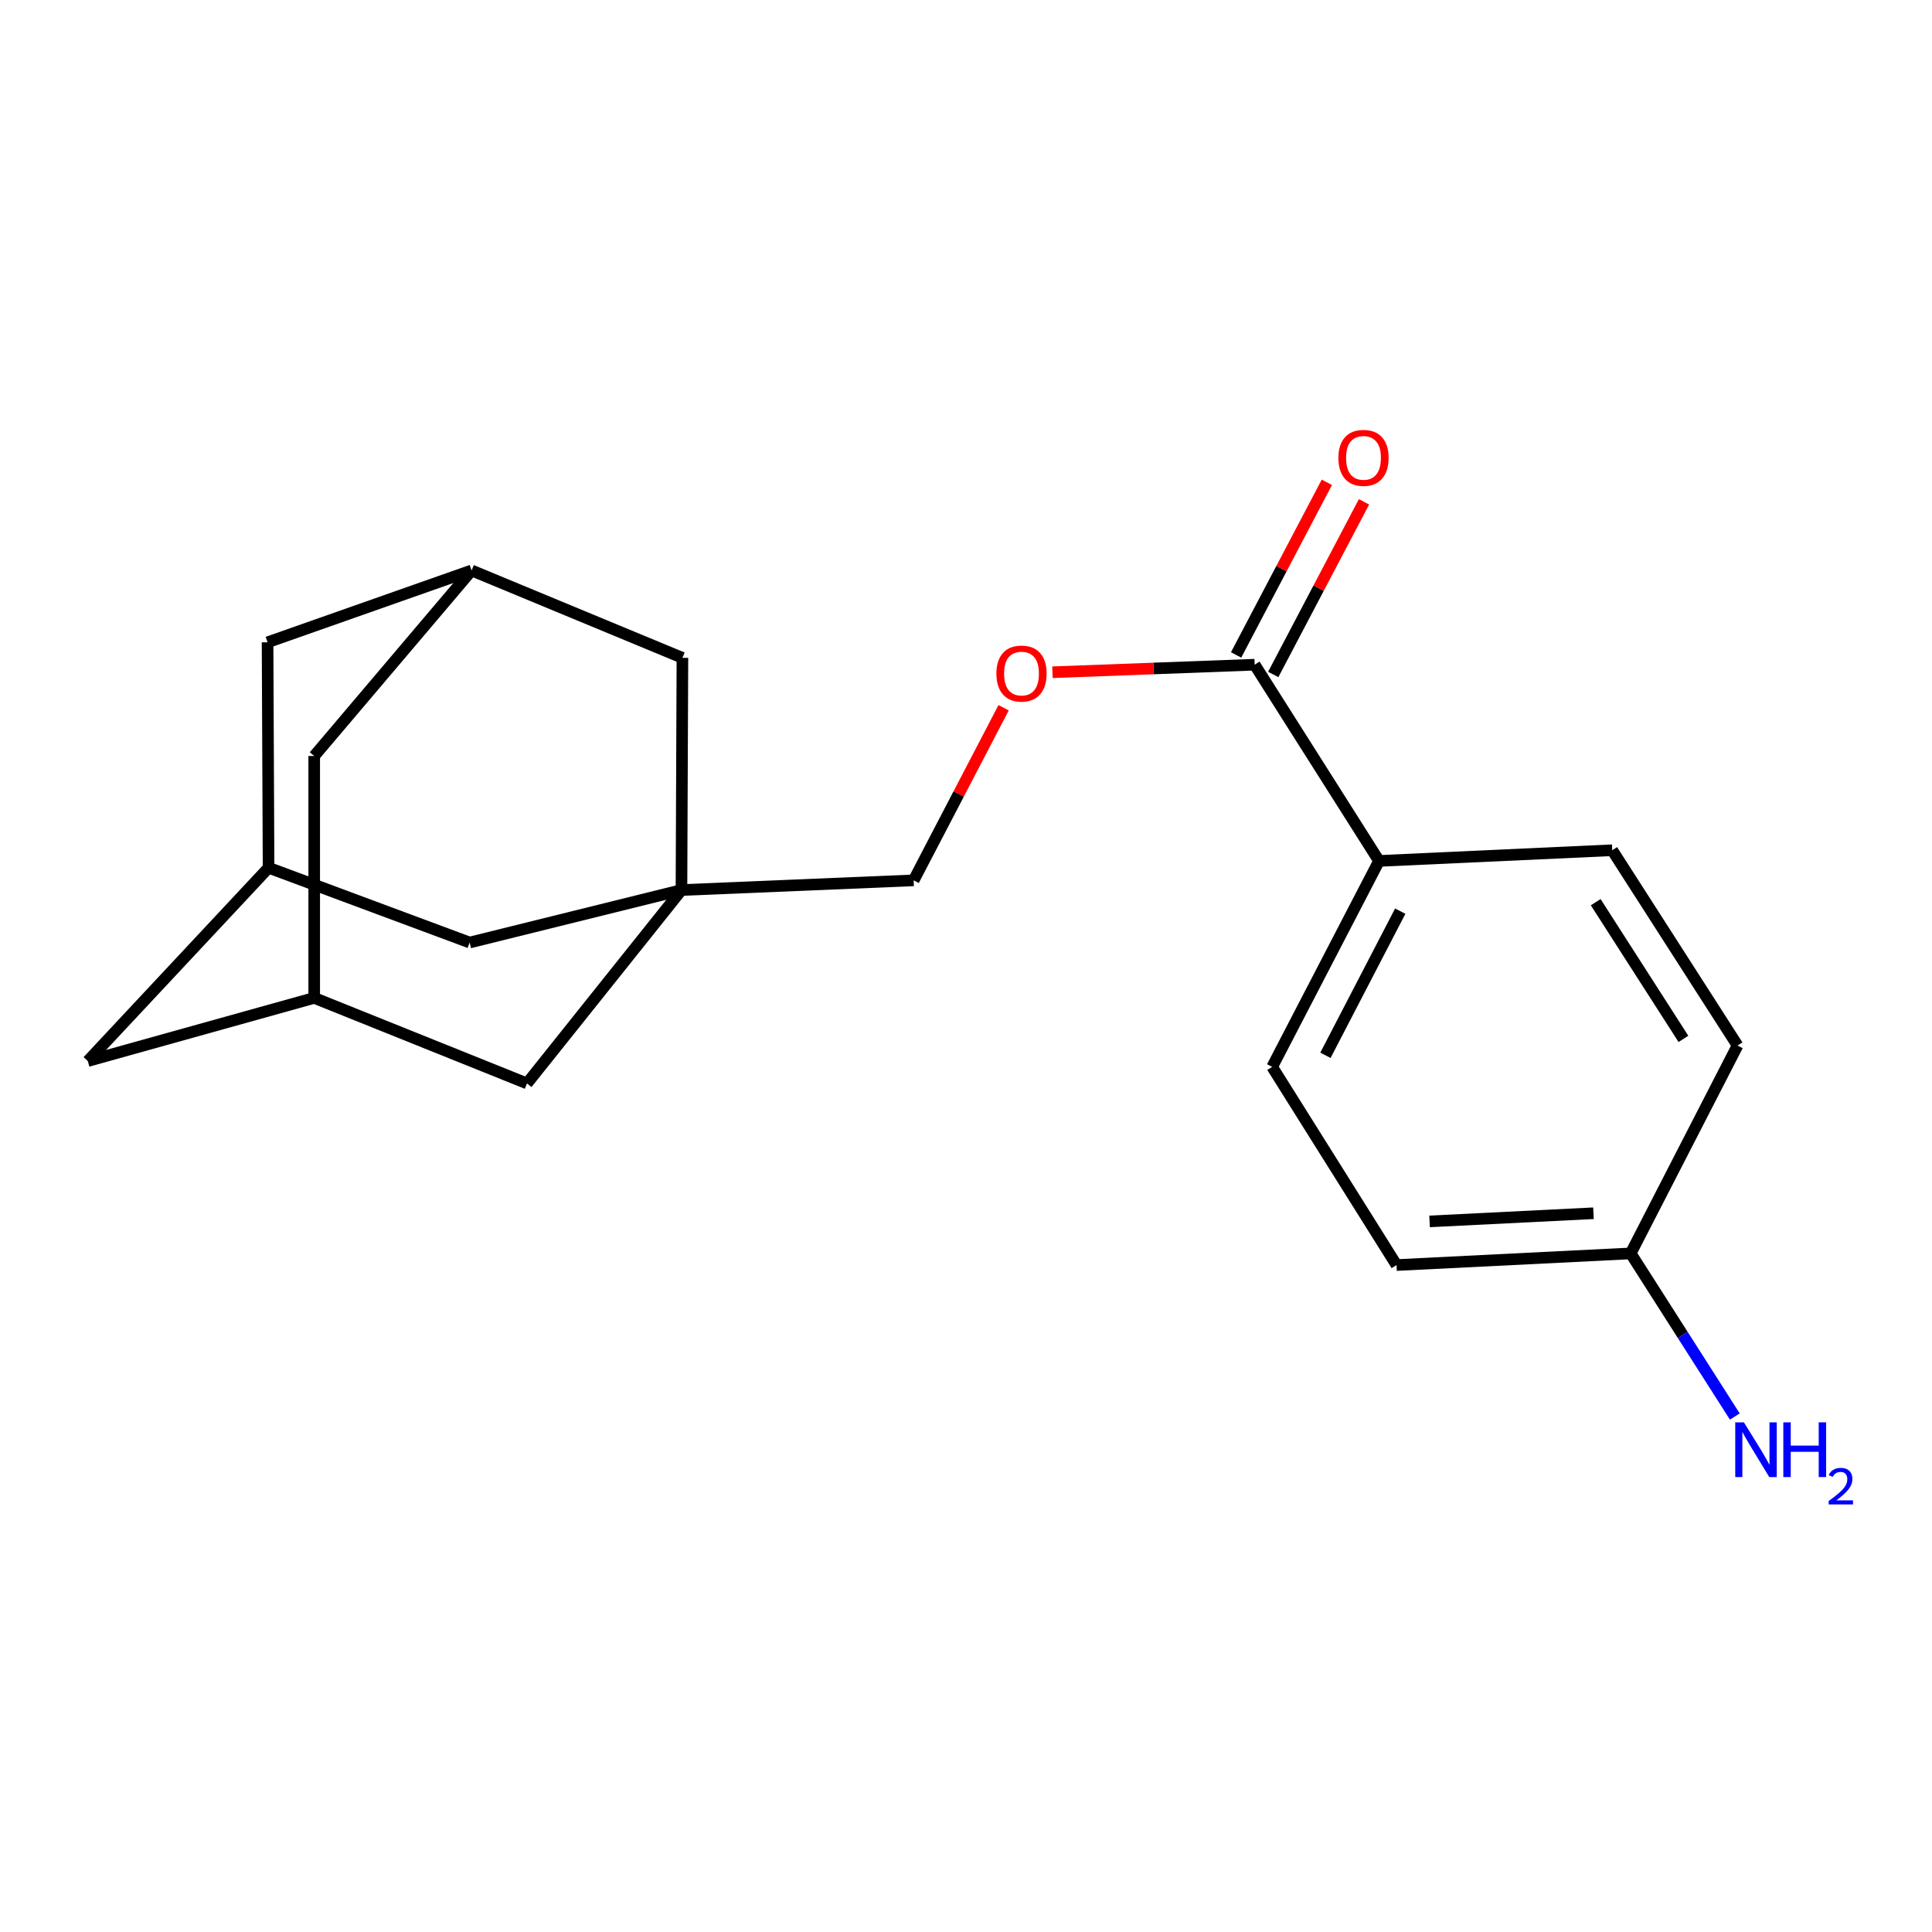 <?xml version='1.0' encoding='iso-8859-1'?>
<svg version='1.1' baseProfile='full'
              xmlns='http://www.w3.org/2000/svg'
                      xmlns:rdkit='http://www.rdkit.org/xml'
                      xmlns:xlink='http://www.w3.org/1999/xlink'
                  xml:space='preserve'
width='1000px' height='1000px' viewBox='0 0 1000 1000'>
<!-- END OF HEADER -->
<rect style='opacity:1.0;fill:#FFFFFF;stroke:none' width='1000' height='1000' x='0' y='0'> </rect>
<path class='bond-6' d='M 352.724,460.687 L 243.086,487.858' style='fill:none;fill-rule:evenodd;stroke:#000000;stroke-width:6px;stroke-linecap:butt;stroke-linejoin:miter;stroke-opacity:1' />
<path class='bond-7' d='M 352.724,460.687 L 272.767,560.781' style='fill:none;fill-rule:evenodd;stroke:#000000;stroke-width:6px;stroke-linecap:butt;stroke-linejoin:miter;stroke-opacity:1' />
<path class='bond-8' d='M 352.724,460.687 L 353.219,340.503' style='fill:none;fill-rule:evenodd;stroke:#000000;stroke-width:6px;stroke-linecap:butt;stroke-linejoin:miter;stroke-opacity:1' />
<path class='bond-10' d='M 352.724,460.687 L 472.908,455.667' style='fill:none;fill-rule:evenodd;stroke:#000000;stroke-width:6px;stroke-linecap:butt;stroke-linejoin:miter;stroke-opacity:1' />
<path class='bond-0' d='M 649.412,344.05 L 597.083,346.002' style='fill:none;fill-rule:evenodd;stroke:#000000;stroke-width:6px;stroke-linecap:butt;stroke-linejoin:miter;stroke-opacity:1' />
<path class='bond-0' d='M 597.083,346.002 L 544.753,347.953' style='fill:none;fill-rule:evenodd;stroke:#FF0000;stroke-width:6px;stroke-linecap:butt;stroke-linejoin:miter;stroke-opacity:1' />
<path class='bond-4' d='M 649.412,344.05 L 713.781,445.617' style='fill:none;fill-rule:evenodd;stroke:#000000;stroke-width:6px;stroke-linecap:butt;stroke-linejoin:miter;stroke-opacity:1' />
<path class='bond-9' d='M 659.024,349.104 L 682.514,304.427' style='fill:none;fill-rule:evenodd;stroke:#000000;stroke-width:6px;stroke-linecap:butt;stroke-linejoin:miter;stroke-opacity:1' />
<path class='bond-9' d='M 682.514,304.427 L 706.005,259.749' style='fill:none;fill-rule:evenodd;stroke:#FF0000;stroke-width:6px;stroke-linecap:butt;stroke-linejoin:miter;stroke-opacity:1' />
<path class='bond-9' d='M 639.801,338.997 L 663.292,294.319' style='fill:none;fill-rule:evenodd;stroke:#000000;stroke-width:6px;stroke-linecap:butt;stroke-linejoin:miter;stroke-opacity:1' />
<path class='bond-9' d='M 663.292,294.319 L 686.783,249.642' style='fill:none;fill-rule:evenodd;stroke:#FF0000;stroke-width:6px;stroke-linecap:butt;stroke-linejoin:miter;stroke-opacity:1' />
<path class='bond-1' d='M 139.01,449.14 L 243.086,487.858' style='fill:none;fill-rule:evenodd;stroke:#000000;stroke-width:6px;stroke-linecap:butt;stroke-linejoin:miter;stroke-opacity:1' />
<path class='bond-20' d='M 139.01,449.14 L 138.491,332.455' style='fill:none;fill-rule:evenodd;stroke:#000000;stroke-width:6px;stroke-linecap:butt;stroke-linejoin:miter;stroke-opacity:1' />
<path class='bond-22' d='M 139.01,449.14 L 45.455,549.198' style='fill:none;fill-rule:evenodd;stroke:#000000;stroke-width:6px;stroke-linecap:butt;stroke-linejoin:miter;stroke-opacity:1' />
<path class='bond-2' d='M 244.099,295.258 L 353.219,340.503' style='fill:none;fill-rule:evenodd;stroke:#000000;stroke-width:6px;stroke-linecap:butt;stroke-linejoin:miter;stroke-opacity:1' />
<path class='bond-11' d='M 244.099,295.258 L 162.634,391.31' style='fill:none;fill-rule:evenodd;stroke:#000000;stroke-width:6px;stroke-linecap:butt;stroke-linejoin:miter;stroke-opacity:1' />
<path class='bond-13' d='M 244.099,295.258 L 138.491,332.455' style='fill:none;fill-rule:evenodd;stroke:#000000;stroke-width:6px;stroke-linecap:butt;stroke-linejoin:miter;stroke-opacity:1' />
<path class='bond-3' d='M 162.634,516.513 L 272.767,560.781' style='fill:none;fill-rule:evenodd;stroke:#000000;stroke-width:6px;stroke-linecap:butt;stroke-linejoin:miter;stroke-opacity:1' />
<path class='bond-12' d='M 162.634,516.513 L 45.455,549.198' style='fill:none;fill-rule:evenodd;stroke:#000000;stroke-width:6px;stroke-linecap:butt;stroke-linejoin:miter;stroke-opacity:1' />
<path class='bond-21' d='M 162.634,516.513 L 162.634,391.31' style='fill:none;fill-rule:evenodd;stroke:#000000;stroke-width:6px;stroke-linecap:butt;stroke-linejoin:miter;stroke-opacity:1' />
<path class='bond-14' d='M 713.781,445.617 L 658.473,552.215' style='fill:none;fill-rule:evenodd;stroke:#000000;stroke-width:6px;stroke-linecap:butt;stroke-linejoin:miter;stroke-opacity:1' />
<path class='bond-14' d='M 724.763,471.609 L 686.047,546.227' style='fill:none;fill-rule:evenodd;stroke:#000000;stroke-width:6px;stroke-linecap:butt;stroke-linejoin:miter;stroke-opacity:1' />
<path class='bond-15' d='M 713.781,445.617 L 834.484,440.079' style='fill:none;fill-rule:evenodd;stroke:#000000;stroke-width:6px;stroke-linecap:butt;stroke-linejoin:miter;stroke-opacity:1' />
<path class='bond-5' d='M 519.468,366.33 L 496.188,410.999' style='fill:none;fill-rule:evenodd;stroke:#FF0000;stroke-width:6px;stroke-linecap:butt;stroke-linejoin:miter;stroke-opacity:1' />
<path class='bond-5' d='M 496.188,410.999 L 472.908,455.667' style='fill:none;fill-rule:evenodd;stroke:#000000;stroke-width:6px;stroke-linecap:butt;stroke-linejoin:miter;stroke-opacity:1' />
<path class='bond-18' d='M 658.473,552.215 L 722.842,654.795' style='fill:none;fill-rule:evenodd;stroke:#000000;stroke-width:6px;stroke-linecap:butt;stroke-linejoin:miter;stroke-opacity:1' />
<path class='bond-19' d='M 834.484,440.079 L 899.347,541.163' style='fill:none;fill-rule:evenodd;stroke:#000000;stroke-width:6px;stroke-linecap:butt;stroke-linejoin:miter;stroke-opacity:1' />
<path class='bond-19' d='M 825.935,466.97 L 871.339,537.729' style='fill:none;fill-rule:evenodd;stroke:#000000;stroke-width:6px;stroke-linecap:butt;stroke-linejoin:miter;stroke-opacity:1' />
<path class='bond-16' d='M 844.039,648.762 L 899.347,541.163' style='fill:none;fill-rule:evenodd;stroke:#000000;stroke-width:6px;stroke-linecap:butt;stroke-linejoin:miter;stroke-opacity:1' />
<path class='bond-17' d='M 844.039,648.762 L 870.989,690.977' style='fill:none;fill-rule:evenodd;stroke:#000000;stroke-width:6px;stroke-linecap:butt;stroke-linejoin:miter;stroke-opacity:1' />
<path class='bond-17' d='M 870.989,690.977 L 897.939,733.191' style='fill:none;fill-rule:evenodd;stroke:#0000FF;stroke-width:6px;stroke-linecap:butt;stroke-linejoin:miter;stroke-opacity:1' />
<path class='bond-23' d='M 844.039,648.762 L 722.842,654.795' style='fill:none;fill-rule:evenodd;stroke:#000000;stroke-width:6px;stroke-linecap:butt;stroke-linejoin:miter;stroke-opacity:1' />
<path class='bond-23' d='M 824.78,627.976 L 739.942,632.199' style='fill:none;fill-rule:evenodd;stroke:#000000;stroke-width:6px;stroke-linecap:butt;stroke-linejoin:miter;stroke-opacity:1' />
<path  class='atom-6' d='M 515.734 348.631
Q 515.734 341.831, 519.094 338.031
Q 522.454 334.231, 528.734 334.231
Q 535.014 334.231, 538.374 338.031
Q 541.734 341.831, 541.734 348.631
Q 541.734 355.511, 538.334 359.431
Q 534.934 363.311, 528.734 363.311
Q 522.494 363.311, 519.094 359.431
Q 515.734 355.551, 515.734 348.631
M 528.734 360.111
Q 533.054 360.111, 535.374 357.231
Q 537.734 354.311, 537.734 348.631
Q 537.734 343.071, 535.374 340.271
Q 533.054 337.431, 528.734 337.431
Q 524.414 337.431, 522.054 340.231
Q 519.734 343.031, 519.734 348.631
Q 519.734 354.351, 522.054 357.231
Q 524.414 360.111, 528.734 360.111
' fill='#FF0000'/>
<path  class='atom-10' d='M 692.746 236.99
Q 692.746 230.19, 696.106 226.39
Q 699.466 222.59, 705.746 222.59
Q 712.026 222.59, 715.386 226.39
Q 718.746 230.19, 718.746 236.99
Q 718.746 243.87, 715.346 247.79
Q 711.946 251.67, 705.746 251.67
Q 699.506 251.67, 696.106 247.79
Q 692.746 243.91, 692.746 236.99
M 705.746 248.47
Q 710.066 248.47, 712.386 245.59
Q 714.746 242.67, 714.746 236.99
Q 714.746 231.43, 712.386 228.63
Q 710.066 225.79, 705.746 225.79
Q 701.426 225.79, 699.066 228.59
Q 696.746 231.39, 696.746 236.99
Q 696.746 242.71, 699.066 245.59
Q 701.426 248.47, 705.746 248.47
' fill='#FF0000'/>
<path  class='atom-18' d='M 902.643 736.205
L 911.923 751.205
Q 912.843 752.685, 914.323 755.365
Q 915.803 758.045, 915.883 758.205
L 915.883 736.205
L 919.643 736.205
L 919.643 764.525
L 915.763 764.525
L 905.803 748.125
Q 904.643 746.205, 903.403 744.005
Q 902.203 741.805, 901.843 741.125
L 901.843 764.525
L 898.163 764.525
L 898.163 736.205
L 902.643 736.205
' fill='#0000FF'/>
<path  class='atom-18' d='M 923.043 736.205
L 926.883 736.205
L 926.883 748.245
L 941.363 748.245
L 941.363 736.205
L 945.203 736.205
L 945.203 764.525
L 941.363 764.525
L 941.363 751.445
L 926.883 751.445
L 926.883 764.525
L 923.043 764.525
L 923.043 736.205
' fill='#0000FF'/>
<path  class='atom-18' d='M 946.576 763.531
Q 947.262 761.762, 948.899 760.786
Q 950.536 759.782, 952.806 759.782
Q 955.631 759.782, 957.215 761.314
Q 958.799 762.845, 958.799 765.564
Q 958.799 768.336, 956.74 770.923
Q 954.707 773.51, 950.483 776.573
L 959.116 776.573
L 959.116 778.685
L 946.523 778.685
L 946.523 776.916
Q 950.008 774.434, 952.067 772.586
Q 954.153 770.738, 955.156 769.075
Q 956.159 767.412, 956.159 765.696
Q 956.159 763.901, 955.261 762.898
Q 954.364 761.894, 952.806 761.894
Q 951.301 761.894, 950.298 762.502
Q 949.295 763.109, 948.582 764.455
L 946.576 763.531
' fill='#0000FF'/>
</svg>
